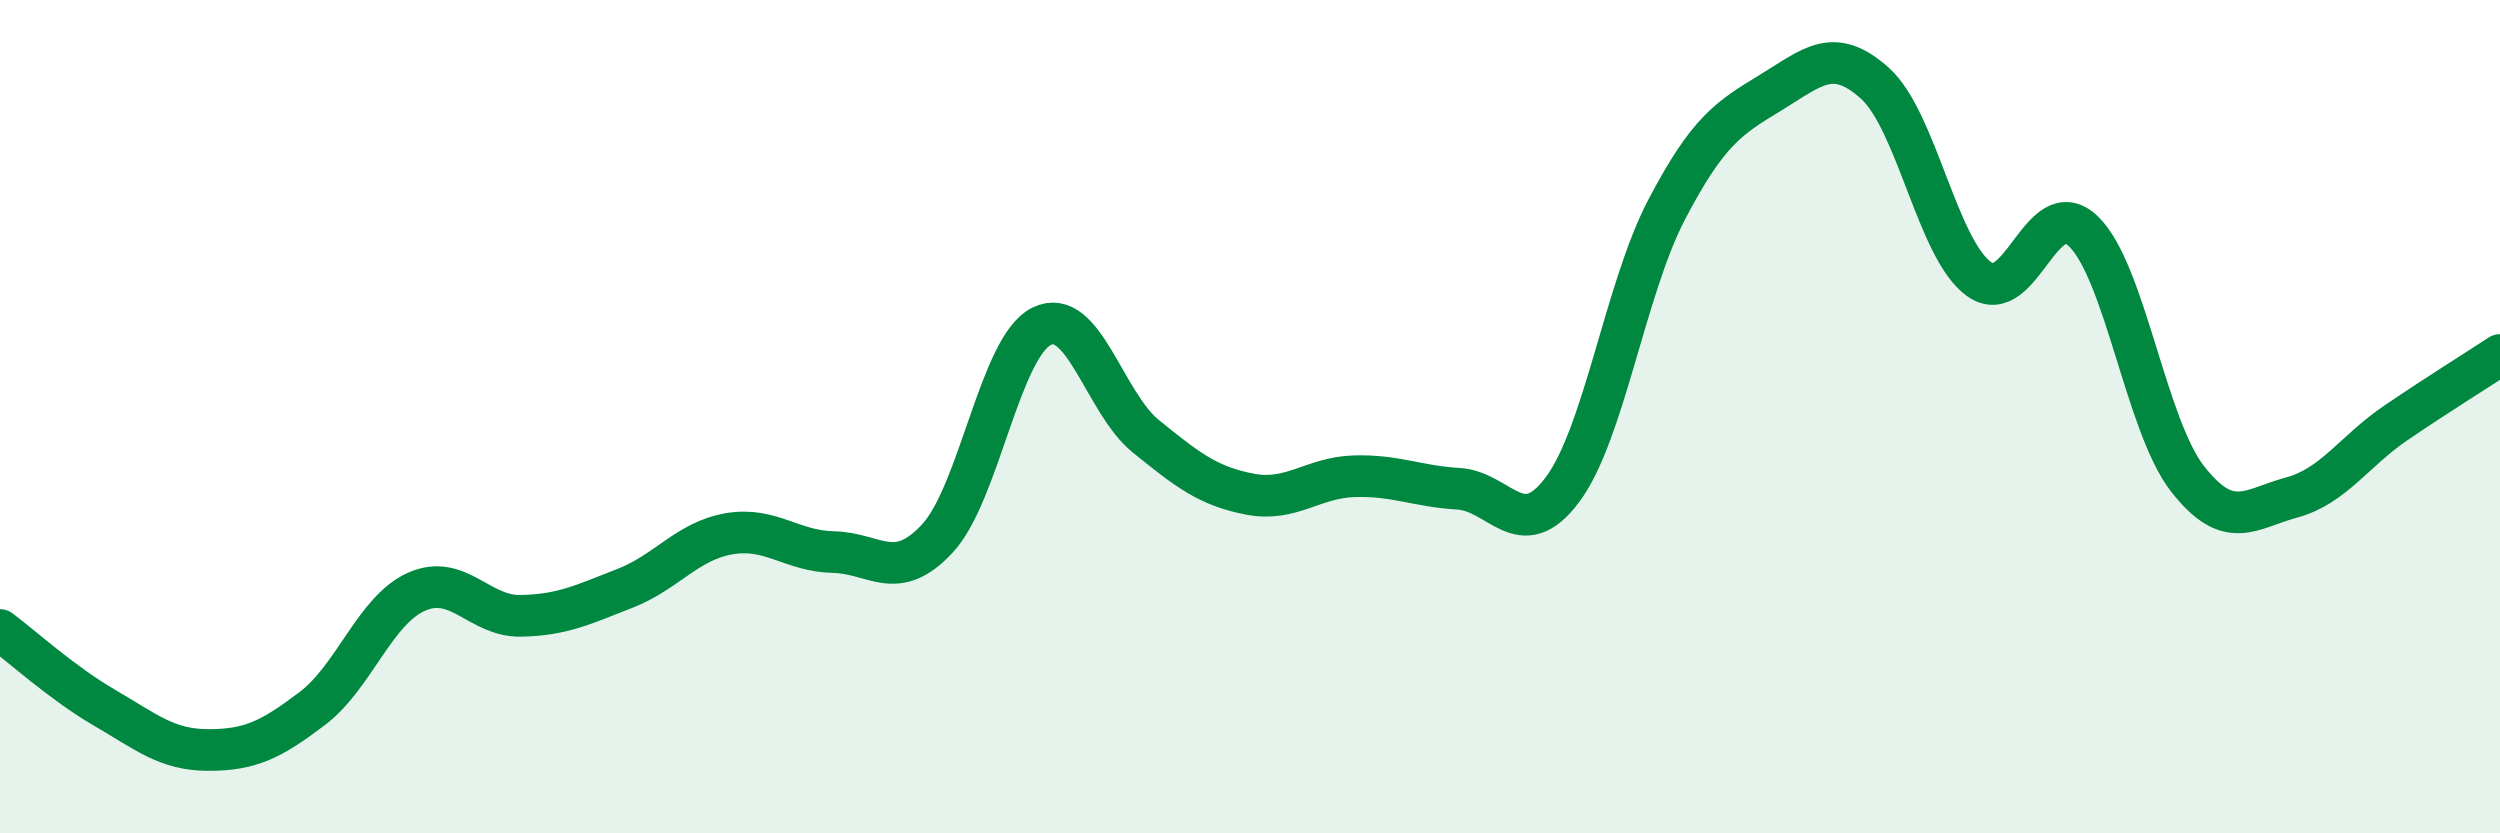 
    <svg width="60" height="20" viewBox="0 0 60 20" xmlns="http://www.w3.org/2000/svg">
      <path
        d="M 0,15.12 C 0.5,15.49 1.5,16.4 2.5,16.98 C 3.5,17.56 4,18 5,18 C 6,18 6.5,17.76 7.5,17 C 8.5,16.24 9,14.64 10,14.2 C 11,13.76 11.5,14.8 12.5,14.78 C 13.5,14.76 14,14.51 15,14.12 C 16,13.73 16.5,12.98 17.5,12.81 C 18.5,12.64 19,13.23 20,13.25 C 21,13.27 21.5,14 22.5,12.92 C 23.5,11.84 24,8.32 25,7.83 C 26,7.34 26.5,9.66 27.5,10.47 C 28.5,11.28 29,11.67 30,11.86 C 31,12.05 31.5,11.46 32.5,11.43 C 33.5,11.4 34,11.67 35,11.73 C 36,11.79 36.5,13.09 37.5,11.75 C 38.5,10.41 39,6.94 40,5.03 C 41,3.12 41.5,2.83 42.5,2.22 C 43.5,1.61 44,1.1 45,2 C 46,2.9 46.5,5.99 47.5,6.7 C 48.5,7.41 49,4.59 50,5.55 C 51,6.51 51.5,10.21 52.5,11.49 C 53.5,12.77 54,12.21 55,11.94 C 56,11.67 56.5,10.83 57.5,10.15 C 58.5,9.47 59.5,8.85 60,8.52L60 20L0 20Z"
        fill="#008740"
        opacity="0.1"
        stroke-linecap="round"
        stroke-linejoin="round"
      />
      <path
        d="M 0,15.12 C 0.5,15.49 1.5,16.4 2.5,16.98 C 3.5,17.56 4,18 5,18 C 6,18 6.5,17.76 7.5,17 C 8.5,16.24 9,14.64 10,14.2 C 11,13.76 11.5,14.8 12.5,14.78 C 13.5,14.76 14,14.51 15,14.12 C 16,13.73 16.5,12.98 17.5,12.81 C 18.5,12.64 19,13.23 20,13.25 C 21,13.27 21.5,14 22.5,12.92 C 23.5,11.84 24,8.32 25,7.83 C 26,7.34 26.5,9.66 27.5,10.47 C 28.5,11.28 29,11.67 30,11.86 C 31,12.05 31.5,11.46 32.5,11.43 C 33.5,11.4 34,11.67 35,11.73 C 36,11.79 36.5,13.09 37.5,11.75 C 38.5,10.41 39,6.94 40,5.03 C 41,3.12 41.5,2.83 42.5,2.22 C 43.5,1.61 44,1.1 45,2 C 46,2.9 46.5,5.99 47.5,6.7 C 48.5,7.41 49,4.59 50,5.55 C 51,6.51 51.5,10.21 52.5,11.49 C 53.5,12.77 54,12.21 55,11.94 C 56,11.67 56.5,10.83 57.5,10.15 C 58.5,9.47 59.5,8.85 60,8.52"
        stroke="#008740"
        stroke-width="1"
        fill="none"
        stroke-linecap="round"
        stroke-linejoin="round"
      />
    </svg>
  